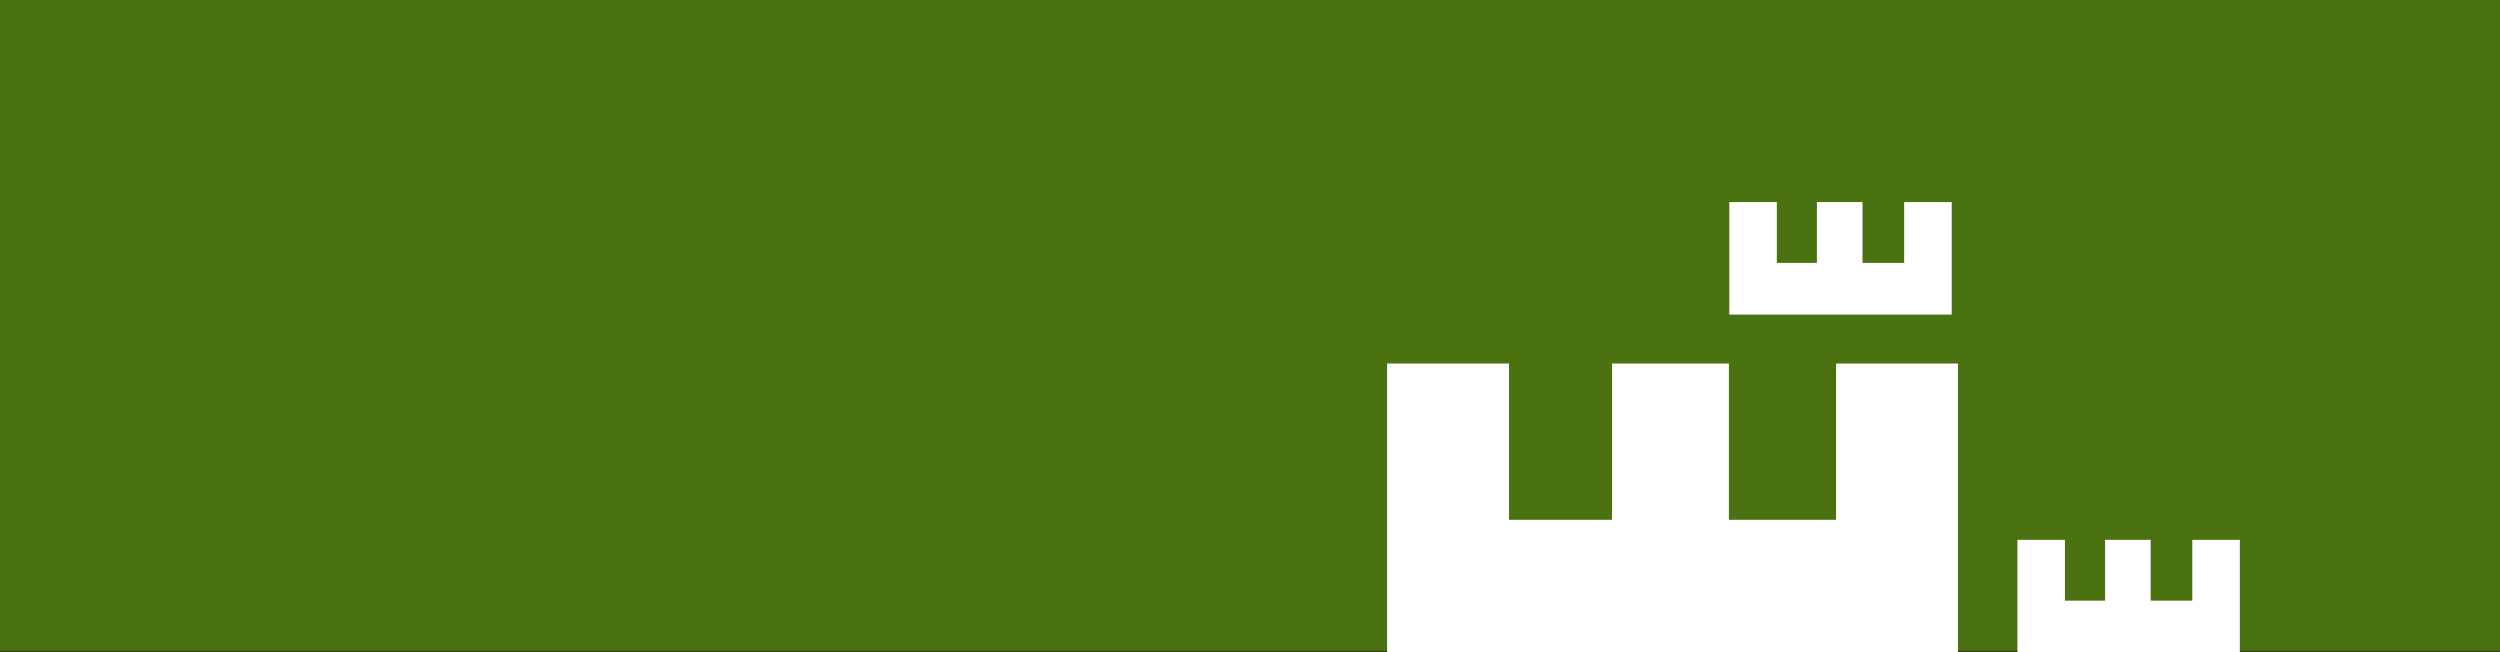 <svg xmlns="http://www.w3.org/2000/svg" viewBox="0 0 1920 501"><rect x="0" y="0" width="1920" height="501" fill="#333333" stroke="none"/><title>header - services - additional services_dark</title><rect width="1920" height="500" style="fill:#4b7211"/><polygon points="1462.4 155.2 1462.4 201.9 1430.4 201.9 1430.4 155.2 1395.4 155.2 1395.4 201.9 1364.6 201.9 1364.6 155.2 1328.1 155.2 1328.1 241.6 1498.9 241.6 1498.9 155.2 1462.4 155.2" style="fill:#fff"/><polygon points="1683.7 414.6 1683.7 461.3 1651.7 461.3 1651.7 414.6 1616.7 414.6 1616.7 461.3 1585.9 461.3 1585.9 414.6 1549.4 414.6 1549.4 501 1720.2 501 1720.2 414.6 1683.7 414.6" style="fill:#fff"/><polygon points="1410.1 279.2 1410.1 399.2 1327.8 399.2 1327.8 279.2 1238 279.2 1238 399.2 1158.9 399.2 1158.9 279.2 1065.3 279.2 1065.3 501 1503.7 501 1503.7 279.2 1410.1 279.2" style="fill:#fff"/></svg>